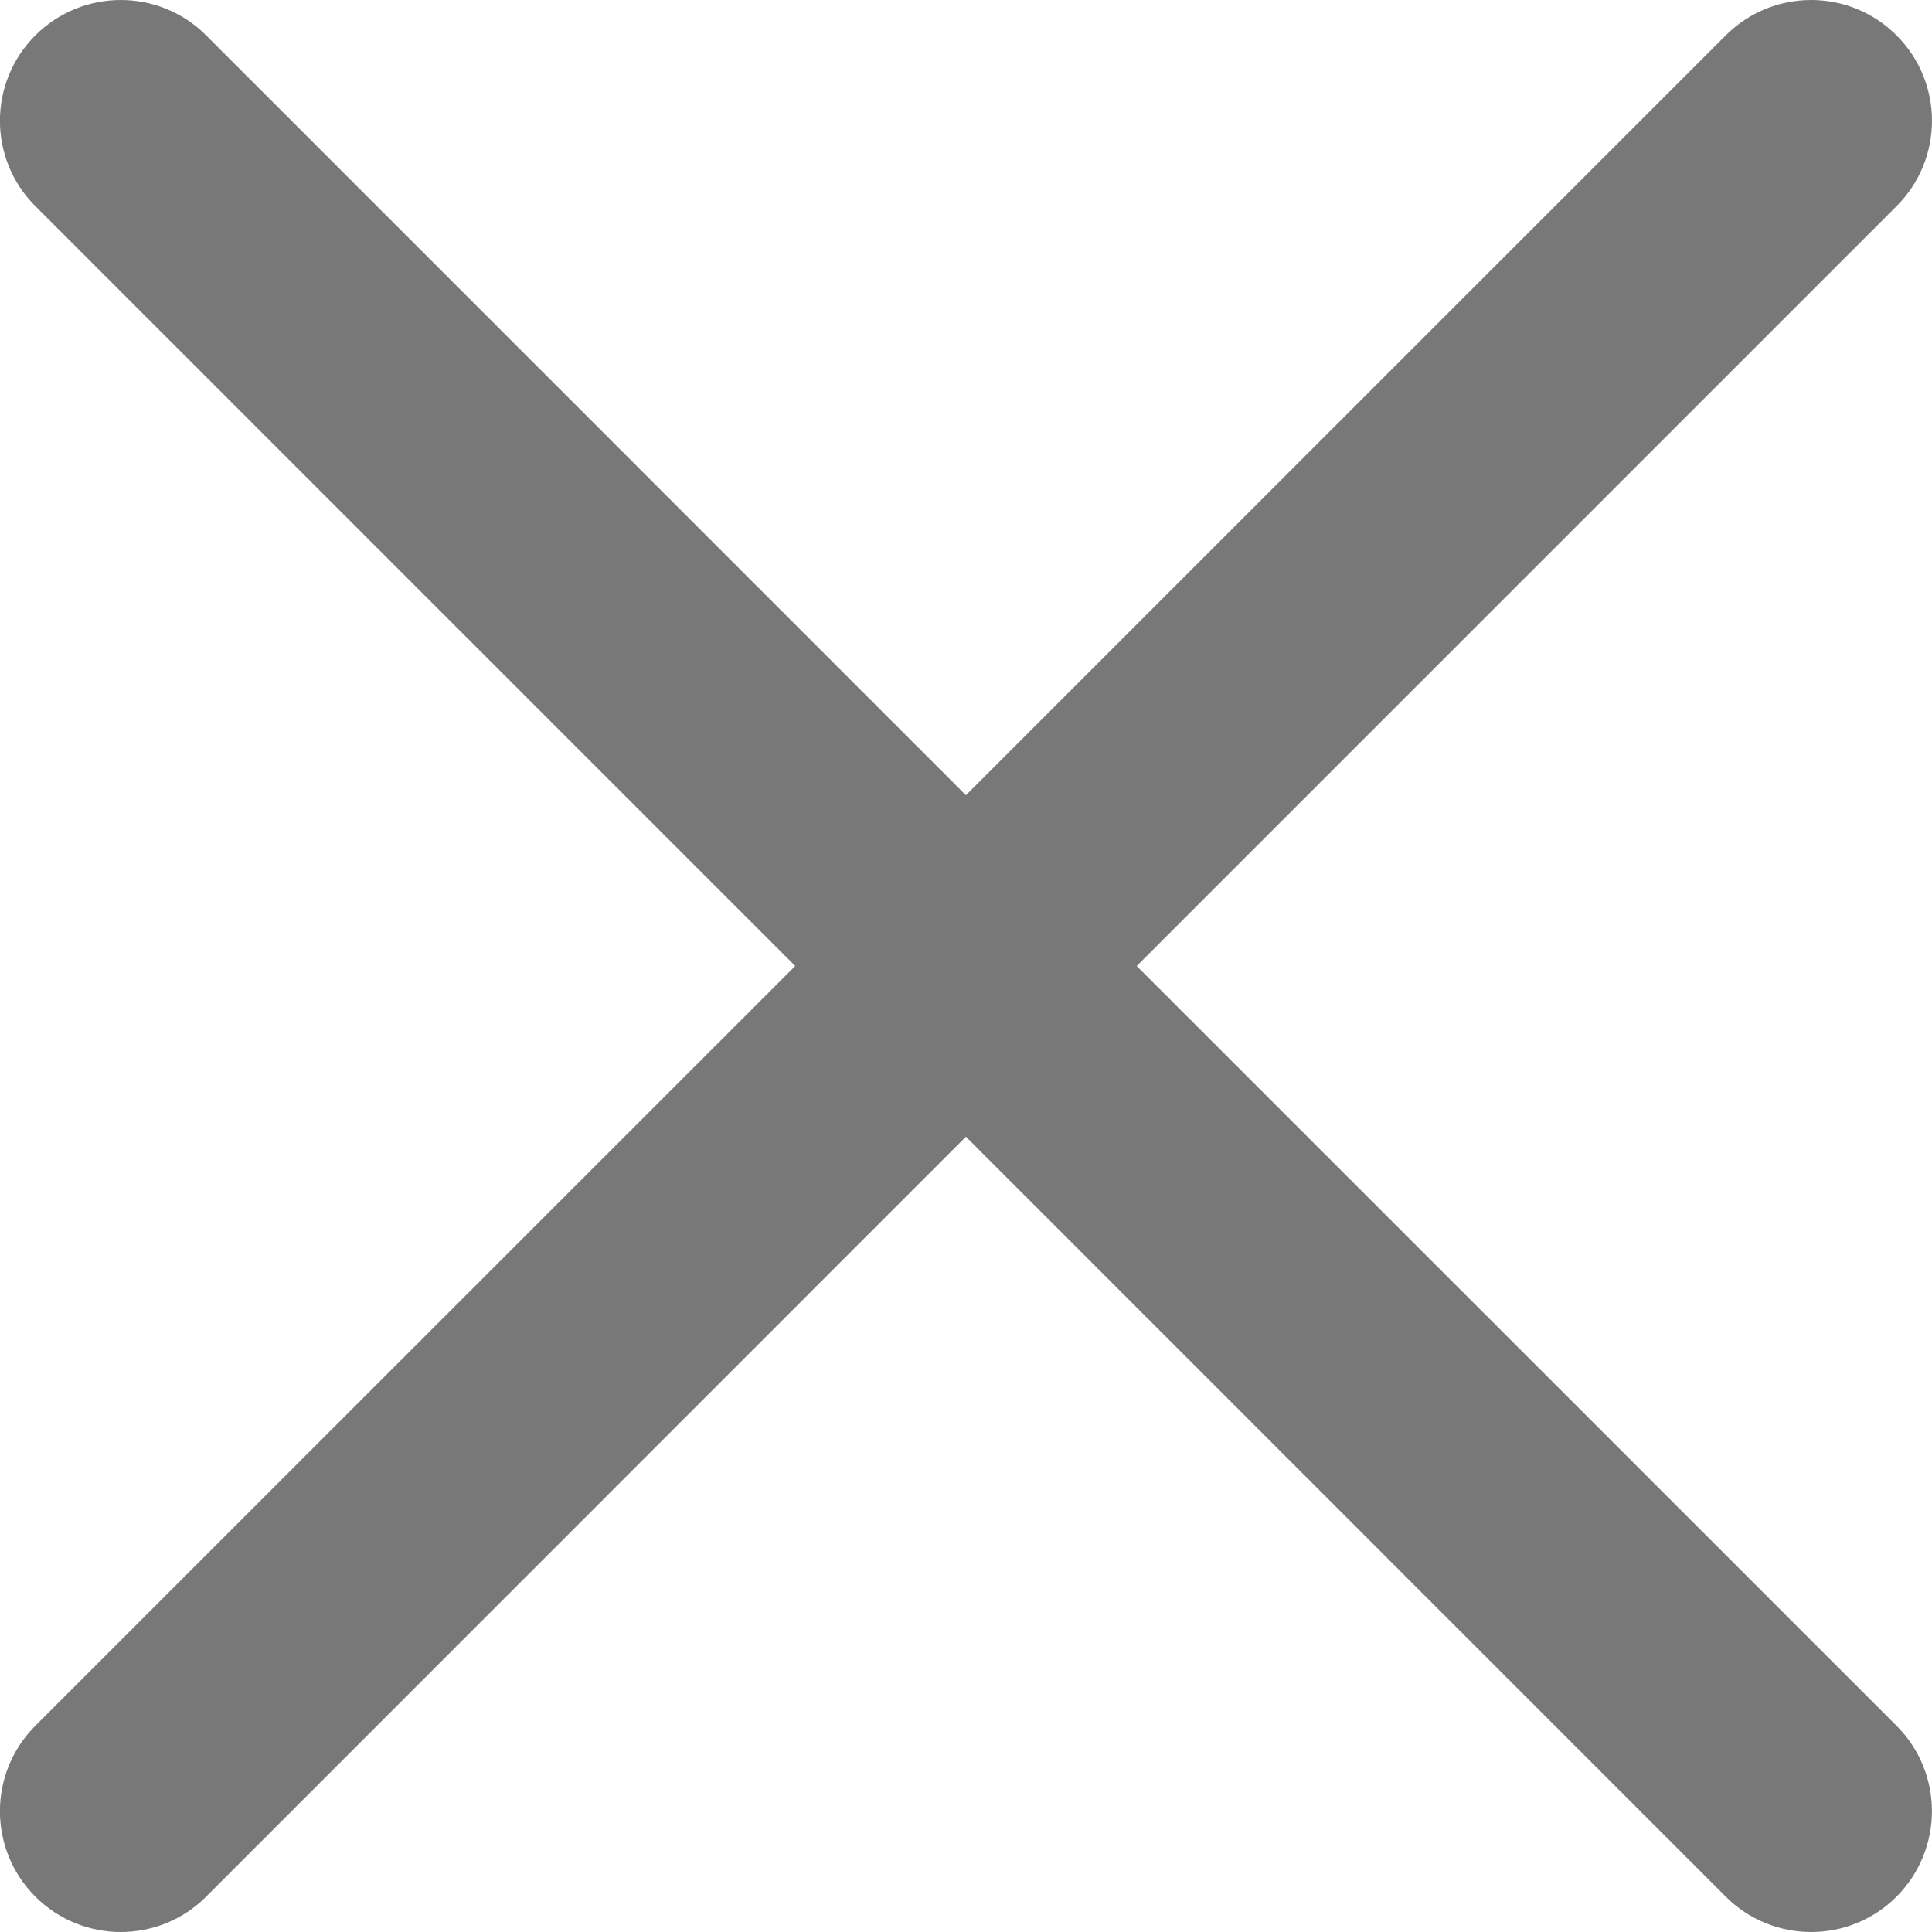 <svg width="20" height="20" viewBox="0 0 20 20" fill="none" xmlns="http://www.w3.org/2000/svg">
<path d="M8.232 10L0.366 17.865C-0.123 18.354 -0.123 19.145 0.366 19.634C0.854 20.122 1.646 20.122 2.134 19.634L9.999 11.767L17.865 19.634C18.353 20.122 19.145 20.122 19.633 19.634C20.121 19.145 20.122 18.354 19.633 17.865L11.767 10L19.633 2.134C20.122 1.646 20.122 0.854 19.633 0.366C19.145 -0.122 18.353 -0.122 17.865 0.366L9.999 8.232L2.134 0.366C1.646 -0.122 0.854 -0.122 0.366 0.366C-0.123 0.854 -0.123 1.646 0.366 2.134L8.232 10Z" fill="#787878"/>
</svg>
